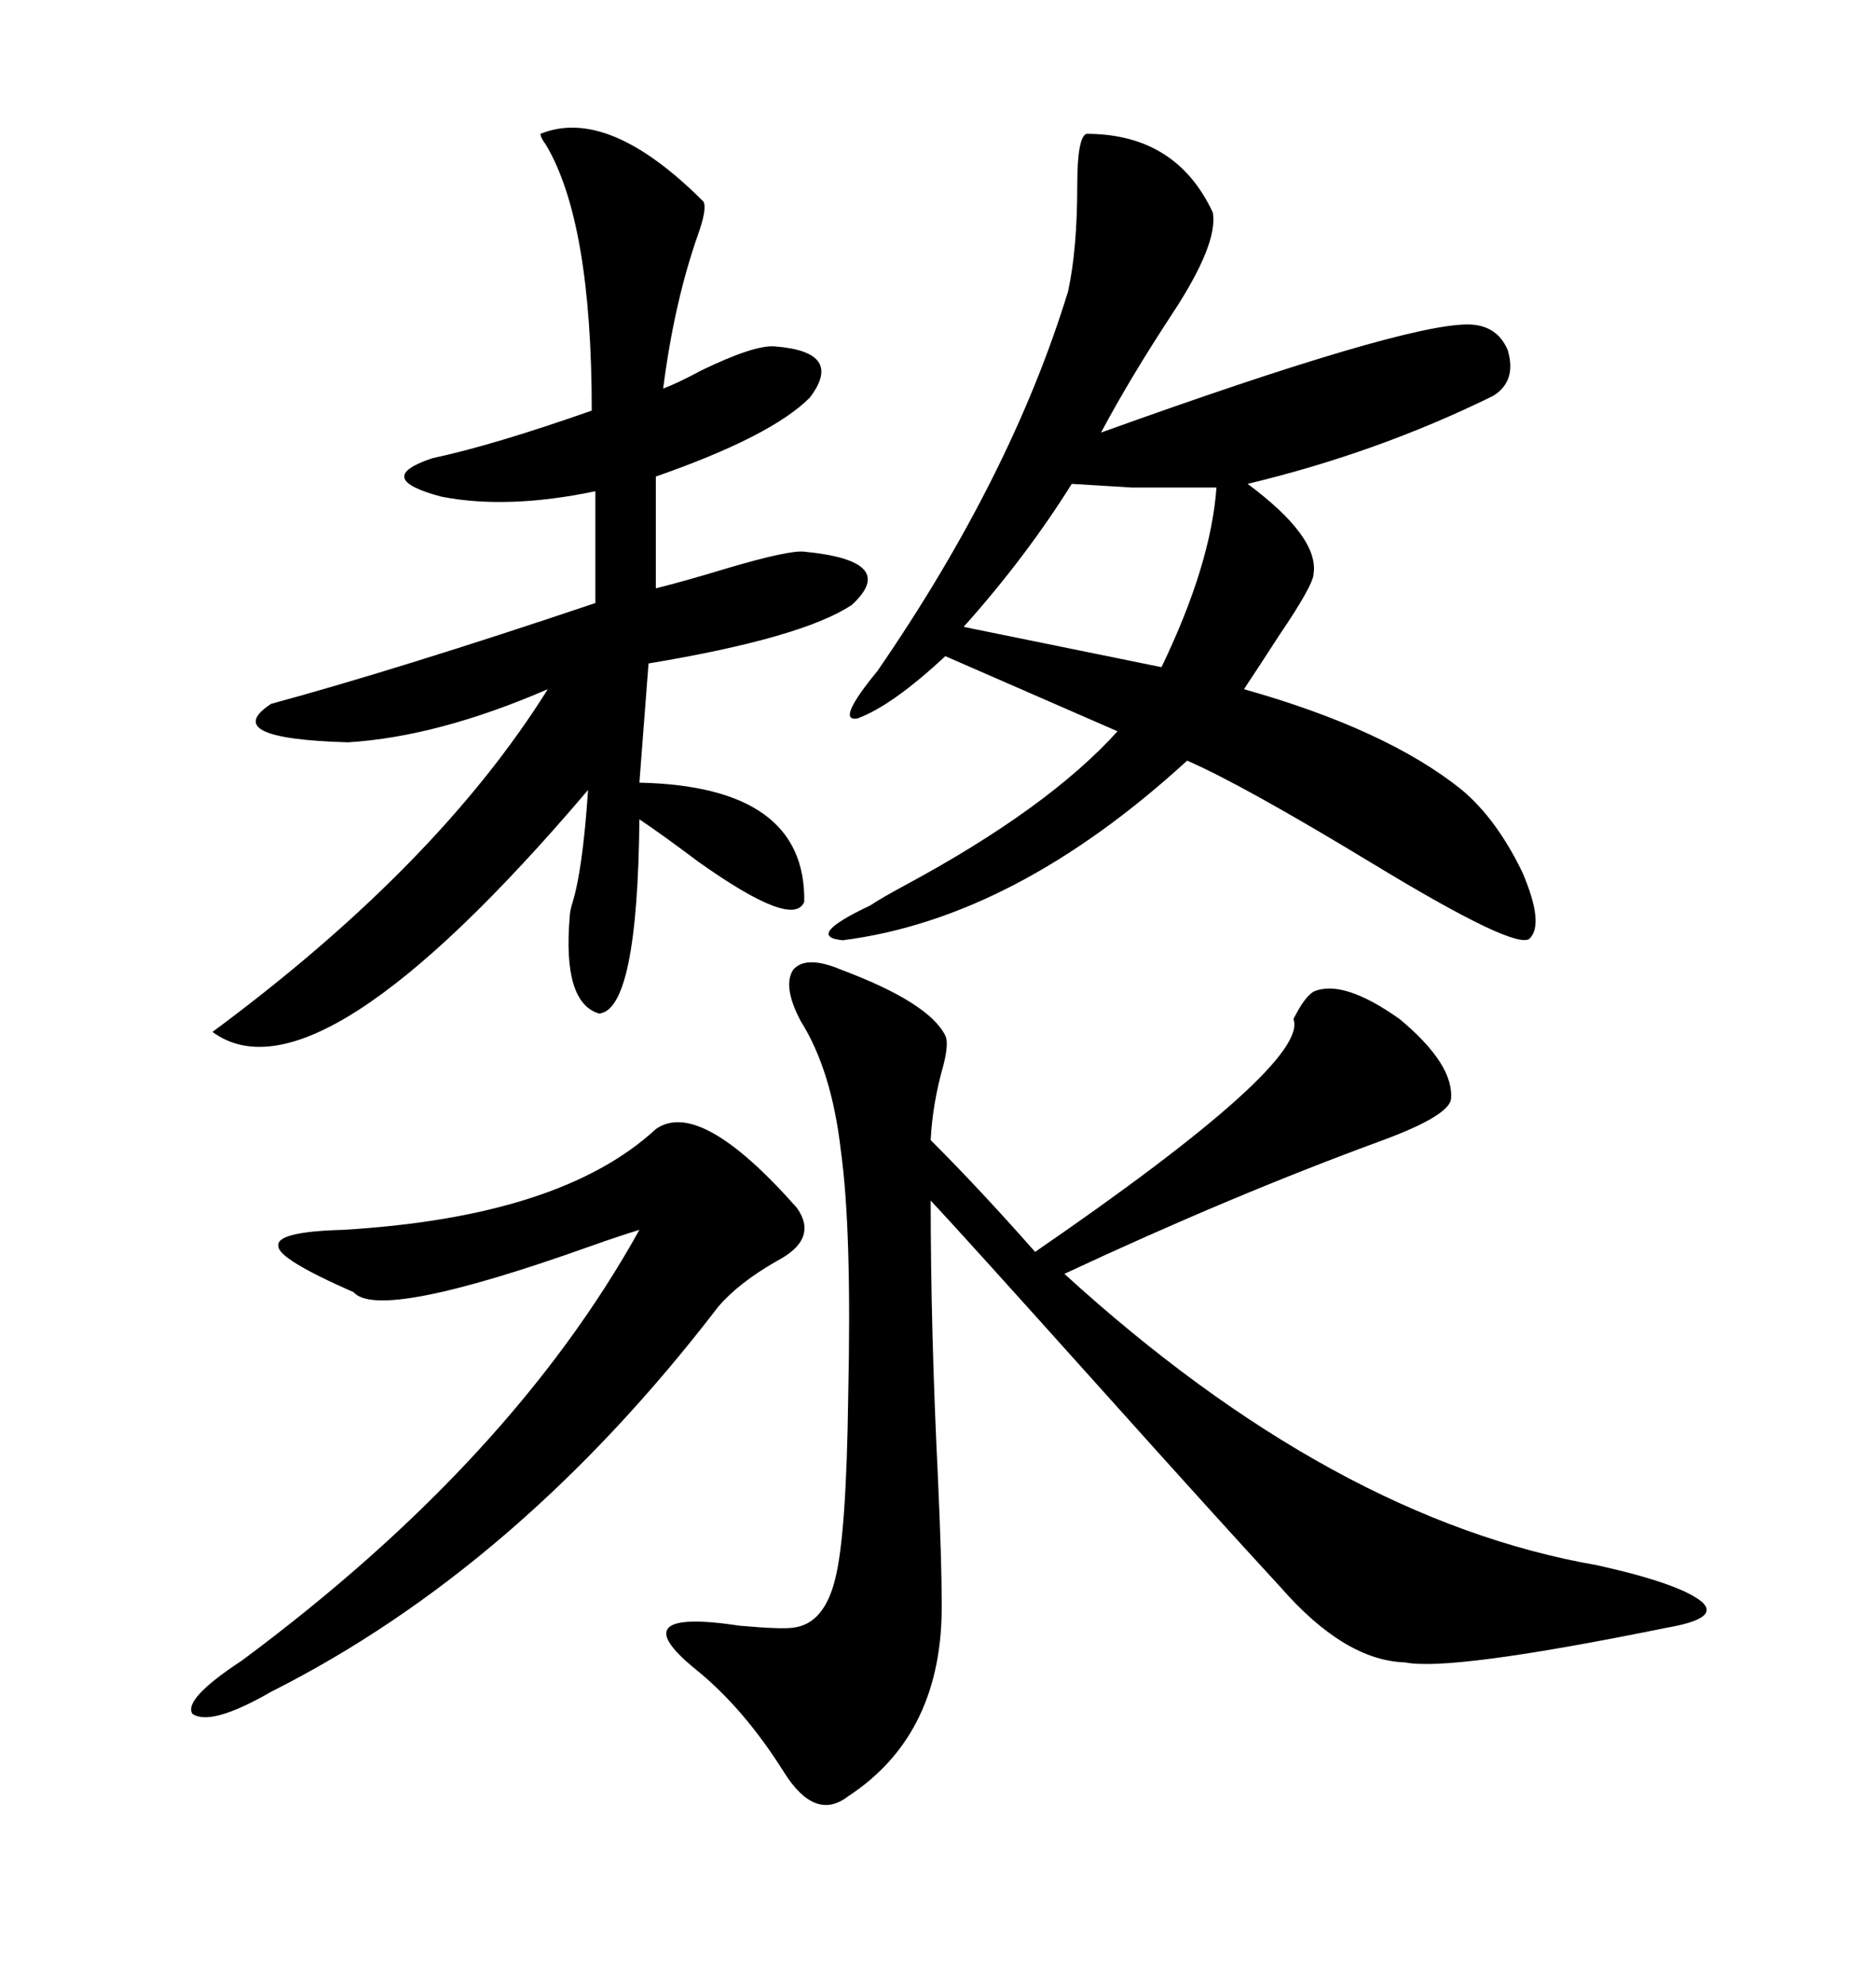 <svg xmlns="http://www.w3.org/2000/svg" xmlns:xlink="http://www.w3.org/1999/xlink" width="300" height="317.285"><path d="M134.47 154.98L134.47 154.98Q148.54 160.25 151.17 165.53L151.17 165.53Q151.76 166.70 150.88 170.21L150.88 170.21Q149.12 176.37 148.83 182.23L148.83 182.23Q156.74 190.14 165.53 200.10L165.53 200.10Q209.47 169.92 206.84 162.89L206.84 162.89Q208.59 159.38 210.06 158.50L210.06 158.50Q214.75 156.45 223.83 162.89L223.83 162.89Q232.62 170.21 232.03 175.78L232.03 175.78Q231.45 178.42 221.19 182.23L221.19 182.23Q197.17 191.02 170.21 203.61L170.21 203.61Q213.28 242.87 255.47 250.20L255.47 250.20Q268.65 253.13 272.17 256.05L272.17 256.05Q275.10 258.69 266.60 260.16L266.60 260.16Q232.03 267.19 224.71 265.72L224.71 265.72Q215.04 265.43 204.79 253.71L204.79 253.71Q194.53 242.58 176.66 222.66L176.66 222.66Q153.52 196.88 148.83 191.89L148.83 191.89Q148.83 212.70 150 236.43L150 236.43Q150.59 249.61 150.59 256.05L150.59 256.05Q150.88 277.15 135.64 287.11L135.64 287.11Q130.37 291.21 125.39 283.30L125.39 283.30Q118.95 273.05 111.33 266.89L111.33 266.89Q99.02 256.93 118.36 259.86L118.36 259.86Q125.10 260.45 126.86 260.16L126.86 260.16Q131.84 259.57 133.59 252.25L133.59 252.25Q135.35 245.21 135.64 223.24L135.64 223.24Q136.23 196.58 134.47 183.98L134.47 183.98Q133.01 171.09 128.03 163.18L128.03 163.18Q125.10 157.62 126.86 154.98L126.86 154.98Q128.91 152.64 134.47 154.98ZM173.73 21.39L173.73 21.39Q188.09 21.39 193.95 33.98L193.95 33.98Q194.82 38.96 187.50 50.10L187.50 50.10Q180.76 60.35 176.07 69.14L176.07 69.14Q224.12 51.86 234.67 51.86L234.67 51.86Q239.36 51.86 241.11 55.96L241.11 55.96Q242.58 60.94 238.77 63.28L238.77 63.28Q220.31 72.36 199.51 77.34L199.51 77.34Q210.94 85.84 210.06 91.70L210.06 91.70Q210.06 93.46 204.49 101.66L204.49 101.66Q201.27 106.64 198.93 110.16L198.93 110.16Q221.78 116.60 233.79 126.27L233.79 126.27Q239.36 130.96 243.46 139.45L243.46 139.45Q246.97 147.66 244.63 150L244.63 150Q242.58 152.05 219.43 137.99L219.43 137.99Q198.63 125.39 189.84 121.58L189.84 121.58Q162.30 146.78 134.77 150.29L134.77 150.29Q128.61 149.71 139.16 144.73L139.16 144.73Q140.92 143.55 144.73 141.50L144.73 141.50Q167.58 129.20 178.71 116.89L178.71 116.89L151.17 104.88Q142.68 112.79 137.11 114.84L137.11 114.84Q133.59 115.43 140.33 107.23L140.33 107.23Q161.72 76.17 170.80 46.58L170.80 46.58Q172.27 39.84 172.27 29.59L172.27 29.59Q172.27 21.97 173.73 21.39ZM112.50 32.23L112.50 32.23Q113.09 33.40 111.62 37.50L111.62 37.50Q107.81 48.34 106.05 62.11L106.05 62.11Q108.40 61.23 112.21 59.18L112.21 59.18Q120.70 55.08 123.93 55.37L123.93 55.37Q135.06 56.25 129.49 63.57L129.49 63.57Q123.34 69.73 104.88 76.17L104.88 76.17L104.88 94.04Q109.57 92.87 116.31 90.82L116.31 90.82Q126.27 87.89 128.61 88.18L128.61 88.18Q143.85 89.65 136.23 96.68L136.23 96.68Q128.32 101.95 103.71 106.05L103.71 106.05L102.25 125.10Q128.91 125.68 128.61 144.14L128.61 144.14Q126.86 148.54 111.62 137.70L111.62 137.70Q105.76 133.30 102.25 130.96L102.25 130.96Q101.95 161.43 95.80 162.01L95.80 162.01Q89.94 160.25 91.11 146.48L91.11 146.48Q91.11 145.90 91.41 144.73L91.41 144.73Q93.16 139.45 94.04 126.27L94.04 126.27Q50.68 177.25 33.98 164.94L33.98 164.94Q70.02 138.28 87.60 110.16L87.60 110.16Q70.02 117.77 55.66 118.65L55.66 118.65Q34.86 118.07 43.36 112.50L43.36 112.50Q63.87 106.93 95.21 96.39L95.21 96.39L95.21 78.52Q81.15 81.45 70.61 79.39L70.61 79.39Q59.47 76.46 69.14 73.24L69.14 73.24Q78.81 71.19 94.63 65.63L94.63 65.63Q94.63 35.45 87.30 23.14L87.30 23.14Q86.43 21.97 86.43 21.39L86.43 21.39Q97.27 16.99 112.50 32.23ZM104.88 180.47L104.88 180.47Q111.91 175.49 127.44 193.07L127.44 193.07Q130.96 198.05 124.22 201.56L124.22 201.56Q118.07 205.08 114.84 208.89L114.84 208.89Q82.91 250.49 43.36 270.41L43.36 270.41Q33.69 275.98 30.76 273.93L30.76 273.93Q29.30 271.58 38.67 265.43L38.67 265.43Q81.74 233.50 102.25 196.58L102.25 196.58Q99.32 197.46 94.34 199.22L94.34 199.22Q60.64 211.23 56.54 206.54L56.54 206.54Q44.53 201.27 44.53 199.22L44.53 199.22Q43.95 196.88 54.79 196.58L54.79 196.58Q89.65 194.53 104.88 180.47ZM171.39 77.34L171.39 77.34Q164.06 89.06 154.10 100.20L154.10 100.20L185.74 106.64Q193.65 90.23 194.53 77.93L194.53 77.93Q185.16 77.93 181.05 77.93L181.05 77.93Q176.37 77.64 171.39 77.34Z"/></svg>